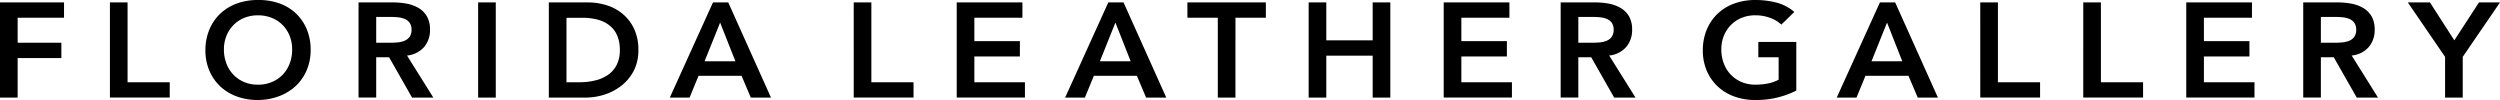 <svg viewBox="0 0 400 16" height="16" width="400" xmlns="http://www.w3.org/2000/svg">
  <path fill-rule="evenodd" transform="translate(-0.633 -0.442)" d="M394.67,9.539v6.516h-2.824V9.539L385.884.83h3.542l3.9,6.064L397.271.83h3.362Zm-16.96,6.516L374.035,9.6h-2.062v6.451h-2.824V.83h5.514a11.705,11.705,0,0,1,2.208.2,5.809,5.809,0,0,1,1.894.7,3.731,3.731,0,0,1,1.323,1.333A4.153,4.153,0,0,1,380.58,5.2a4.129,4.129,0,0,1-.953,2.774A4.142,4.142,0,0,1,376.9,9.324l4.214,6.731Zm-.4-9.709a1.922,1.922,0,0,0,.314-1.172A1.815,1.815,0,0,0,377.33,4.1a1.8,1.8,0,0,0-.762-.613,3.63,3.63,0,0,0-1.042-.269,9.9,9.9,0,0,0-1.11-.065h-2.443V7.281h2.2q.605,0,1.21-.054a3.832,3.832,0,0,0,1.11-.258A1.883,1.883,0,0,0,377.307,6.346ZM350.434.83h10.513V3.281h-7.689V7.023h7.285V9.475h-7.285V13.6h8.092v2.451H350.434Zm-16.48,0h2.824V13.6h6.747v2.451h-9.571Zm-16.48,0H320.3V13.6h6.747v2.451h-9.571ZM305.99,12.571h-6.882l-1.435,3.484h-3.161L301.418.83h2.443L310.7,16.055H307.47Zm-3.43-8.516-2.488,6.193H305ZM281.47,16.442a9.63,9.63,0,0,1-3.374-.57,7.737,7.737,0,0,1-2.645-1.613,7.391,7.391,0,0,1-1.737-2.505,8.147,8.147,0,0,1-.628-3.247,8.5,8.5,0,0,1,.628-3.322,7.434,7.434,0,0,1,1.737-2.548A7.663,7.663,0,0,1,278.1,1.013a9.63,9.63,0,0,1,3.374-.57,13.332,13.332,0,0,1,3.407.419,7.109,7.109,0,0,1,2.847,1.495l-2.085,2.021a5.268,5.268,0,0,0-1.849-1.1,6.8,6.8,0,0,0-2.3-.387,5.7,5.7,0,0,0-2.23.419,5.106,5.106,0,0,0-1.715,1.161,5.238,5.238,0,0,0-1.11,1.731,5.721,5.721,0,0,0-.392,2.129,6.3,6.3,0,0,0,.392,2.258,5.257,5.257,0,0,0,1.11,1.785,5.155,5.155,0,0,0,1.715,1.183,5.573,5.573,0,0,0,2.23.43,10.18,10.18,0,0,0,2.029-.194,5.913,5.913,0,0,0,1.692-.6V9.6h-3.25V7.152h6.075v7.785A14.184,14.184,0,0,1,281.47,16.442ZM258.9,16.055,255.227,9.6h-2.062v6.451H250.34V.83h5.514a11.705,11.705,0,0,1,2.208.2,5.81,5.81,0,0,1,1.894.7,3.731,3.731,0,0,1,1.323,1.333,4.153,4.153,0,0,1,.493,2.129,4.129,4.129,0,0,1-.953,2.774A4.142,4.142,0,0,1,258.1,9.324l4.214,6.731Zm-.4-9.709a1.922,1.922,0,0,0,.314-1.172,1.815,1.815,0,0,0-.291-1.075,1.8,1.8,0,0,0-.762-.613,3.629,3.629,0,0,0-1.042-.269,9.9,9.9,0,0,0-1.11-.065h-2.443V7.281h2.2q.605,0,1.21-.054a3.833,3.833,0,0,0,1.11-.258A1.883,1.883,0,0,0,258.5,6.346ZM231.626.83h10.513V3.281H234.45V7.023h7.285V9.475H234.45V13.6h8.092v2.451H231.626ZM220.261,9.346h-7.42v6.709h-2.824V.83h2.824V6.894h7.42V.83h2.824V16.055h-2.824Zm-21.956,6.709h-2.824V3.281h-4.864V.83h12.553V3.281h-4.864Zm-15.772-3.484h-6.882l-1.435,3.484h-3.161L177.961.83H180.4l6.837,15.225h-3.228ZM179.1,4.055l-2.488,6.193h4.931ZM153.707.83H164.22V3.281h-7.689V7.023h7.285V9.475h-7.285V13.6h8.092v2.451H153.707Zm-16.48,0h2.824V13.6H146.8v2.451h-9.571ZM119.283,12.571H112.4l-1.435,3.484h-3.161L114.71.83h2.443l6.837,15.225h-3.228Zm-3.43-8.516-2.488,6.193H118.3ZM100,14.195a8.63,8.63,0,0,1-2.712,1.4,9.837,9.837,0,0,1-2.925.462H88.446V.83H94.7a9.95,9.95,0,0,1,3.026.462A7.446,7.446,0,0,1,100.3,2.7,6.908,6.908,0,0,1,102.1,5.077a7.839,7.839,0,0,1,.672,3.365A7.019,7.019,0,0,1,102,11.829,7.317,7.317,0,0,1,100,14.195Zm-.639-8.118a4.139,4.139,0,0,0-1.244-1.6,5.28,5.28,0,0,0-1.883-.9,9.242,9.242,0,0,0-2.387-.29H91.27V13.6h2.107a10.406,10.406,0,0,0,2.5-.29,6.065,6.065,0,0,0,2.051-.9,4.334,4.334,0,0,0,1.379-1.591,5.135,5.135,0,0,0,.5-2.376A5.7,5.7,0,0,0,99.362,6.077ZM77.133.83h2.824V16.055H77.133ZM66.564,16.055,62.888,9.6H60.825v6.451H58V.83h5.514a11.7,11.7,0,0,1,2.208.2,5.81,5.81,0,0,1,1.894.7A3.731,3.731,0,0,1,68.94,3.066,4.153,4.153,0,0,1,69.433,5.2a4.129,4.129,0,0,1-.953,2.774,4.142,4.142,0,0,1-2.723,1.355l4.214,6.731Zm-.4-9.709a1.922,1.922,0,0,0,.314-1.172A1.815,1.815,0,0,0,66.183,4.1a1.8,1.8,0,0,0-.762-.613,3.629,3.629,0,0,0-1.042-.269,9.9,9.9,0,0,0-1.11-.065H60.825V7.281h2.2q.605,0,1.21-.054a3.832,3.832,0,0,0,1.11-.258A1.883,1.883,0,0,0,66.16,6.346Zm-18.2,7.838a8.031,8.031,0,0,1-2.667,1.645,9.8,9.8,0,0,1-3.407.613,9.63,9.63,0,0,1-3.374-.57,7.737,7.737,0,0,1-2.645-1.613,7.39,7.39,0,0,1-1.737-2.505A8.147,8.147,0,0,1,33.5,8.507a8.5,8.5,0,0,1,.628-3.322,7.434,7.434,0,0,1,1.737-2.548,7.664,7.664,0,0,1,2.645-1.624,9.63,9.63,0,0,1,3.374-.57A9.8,9.8,0,0,1,45.294.97a7.5,7.5,0,0,1,2.667,1.6,7.388,7.388,0,0,1,1.748,2.538,8.426,8.426,0,0,1,.628,3.312,8.154,8.154,0,0,1-.628,3.247A7.433,7.433,0,0,1,47.961,14.184Zm-.975-7.978a5.249,5.249,0,0,0-1.11-1.731A5.083,5.083,0,0,0,44.15,3.314a5.787,5.787,0,0,0-2.242-.419,5.7,5.7,0,0,0-2.23.419,5.105,5.105,0,0,0-1.715,1.161,5.238,5.238,0,0,0-1.11,1.731,5.721,5.721,0,0,0-.392,2.129,6.3,6.3,0,0,0,.392,2.258,5.257,5.257,0,0,0,1.11,1.785,5.155,5.155,0,0,0,1.715,1.183,5.573,5.573,0,0,0,2.23.43,5.656,5.656,0,0,0,2.242-.43,5.131,5.131,0,0,0,1.726-1.183,5.267,5.267,0,0,0,1.11-1.785,6.312,6.312,0,0,0,.392-2.258A5.728,5.728,0,0,0,46.986,6.206ZM18.22.83h2.824V13.6h6.747v2.451H18.22ZM3.457,7.281h6.994V9.733H3.457v6.322H.633V.83H10.877V3.281H3.457Z" data-name="Path 804" id="Path_804"></path>
</svg>
